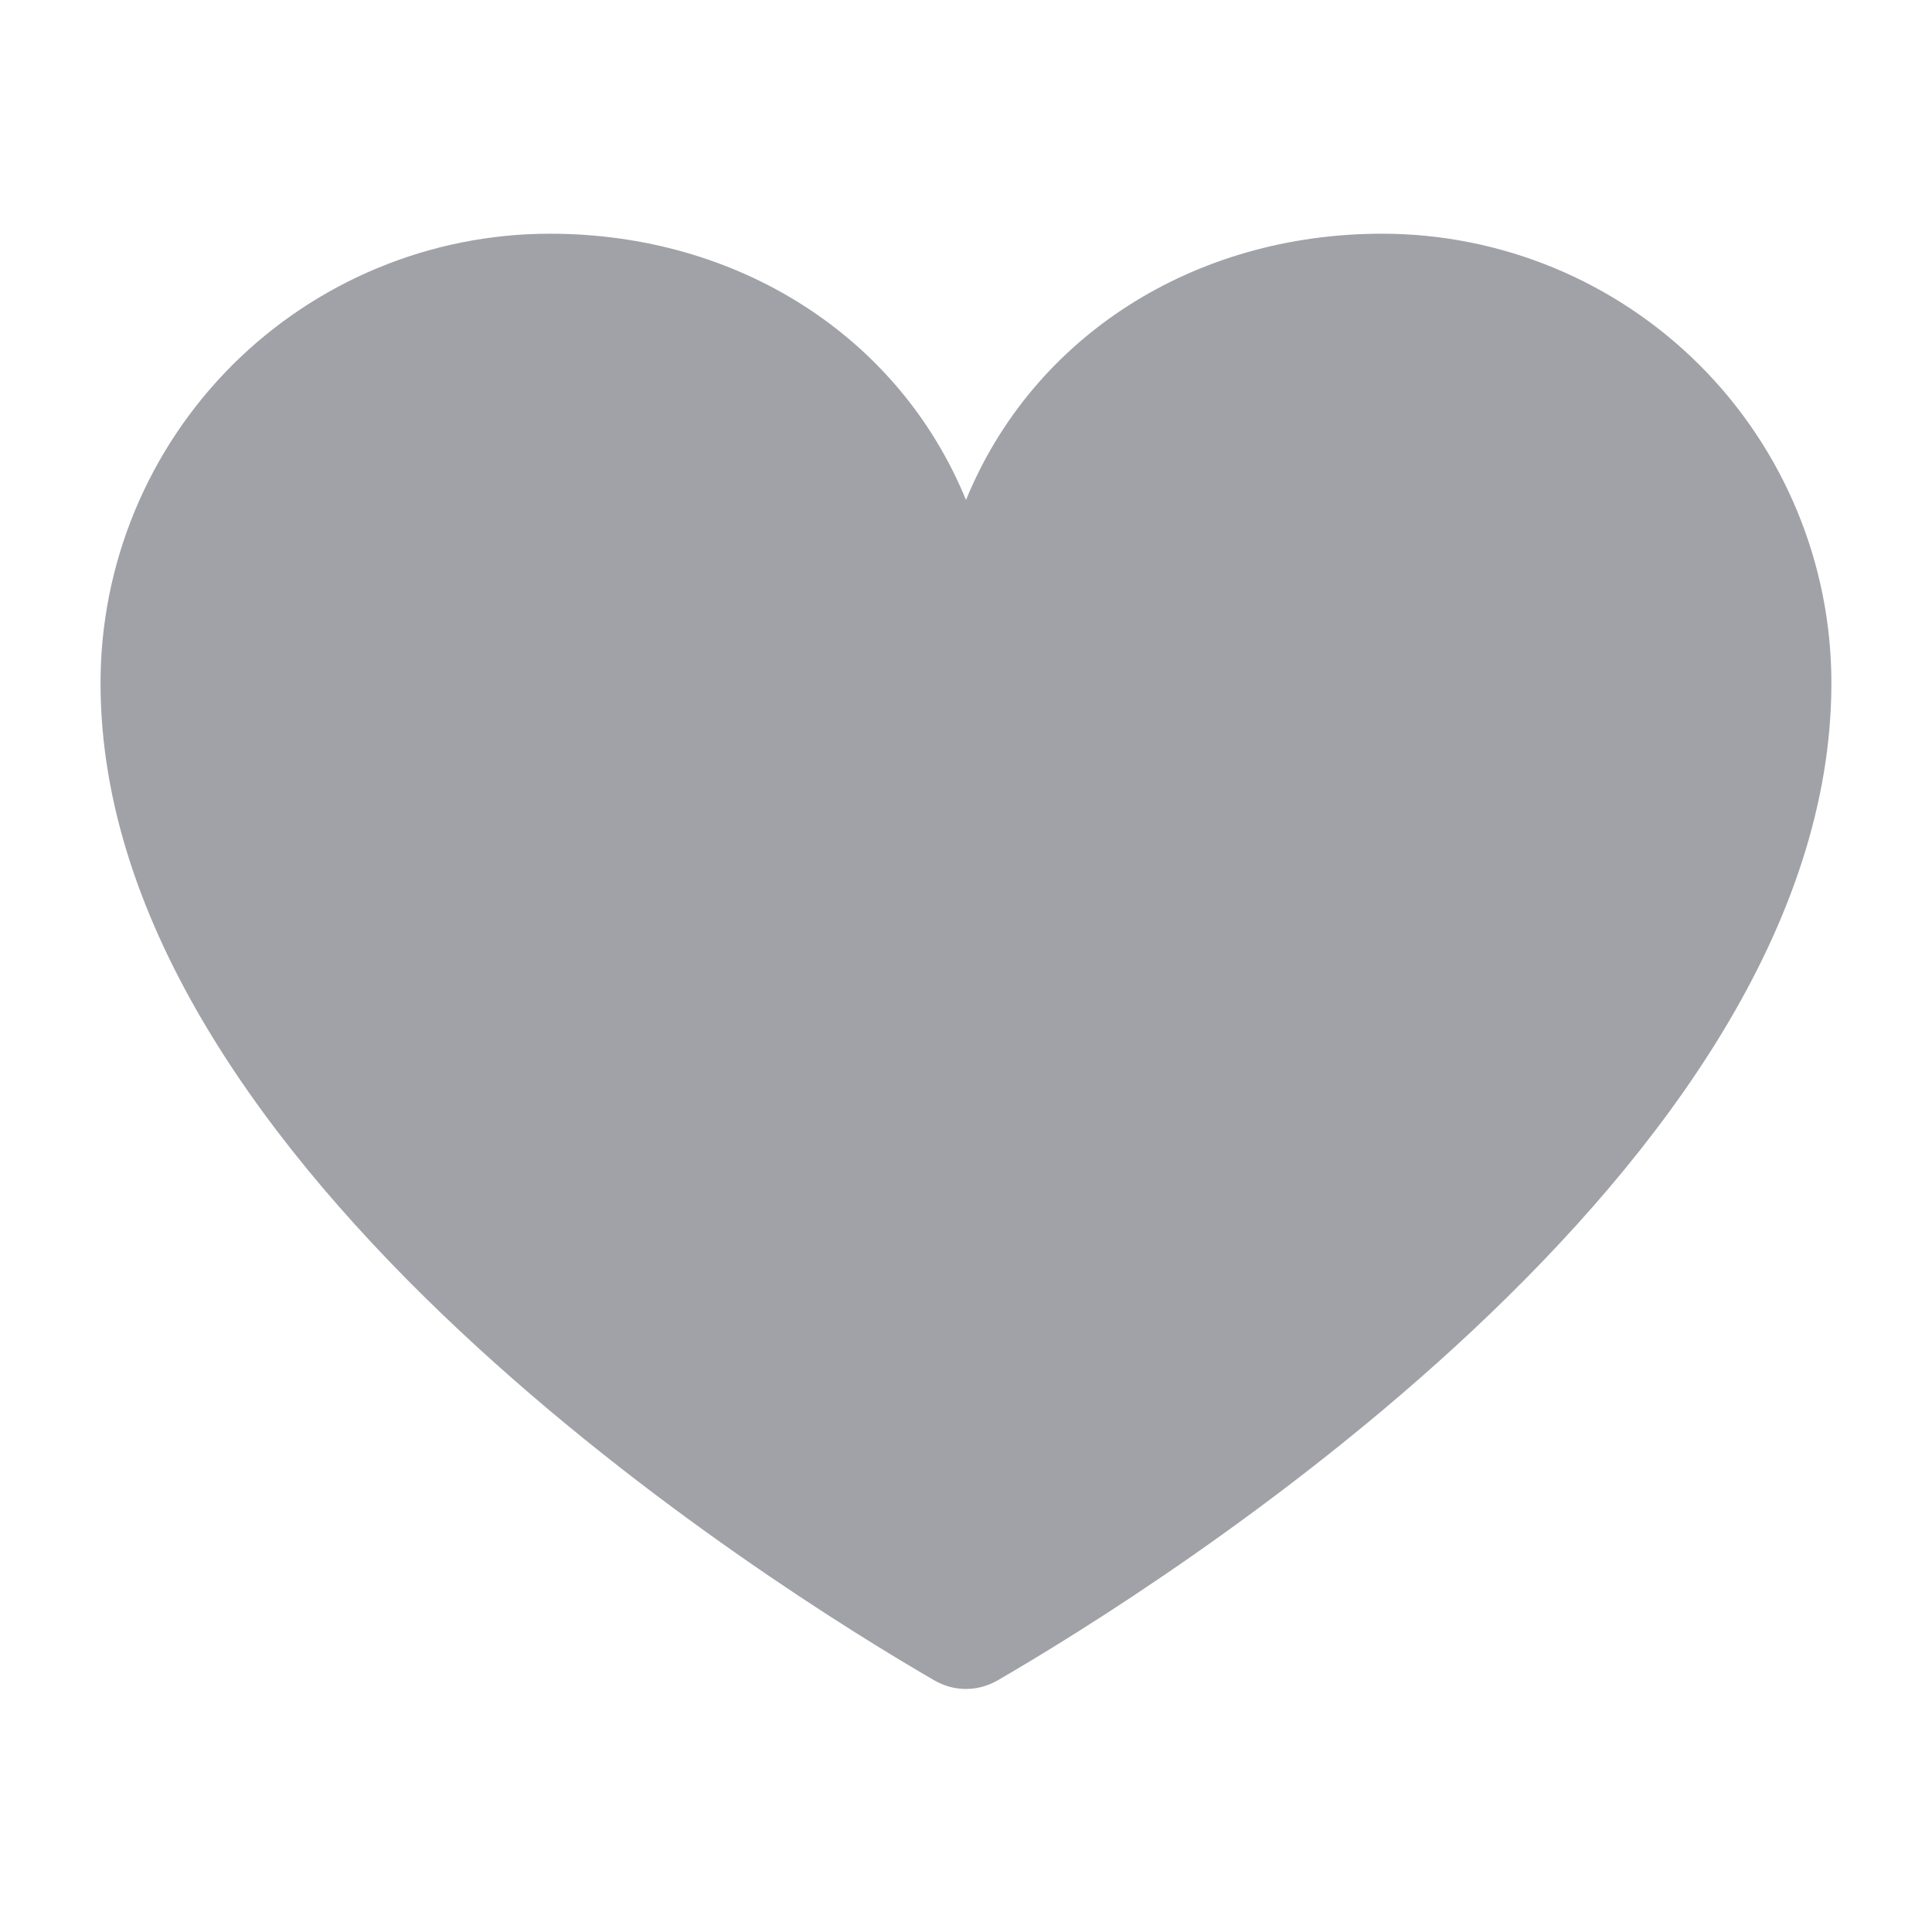 <svg width="28" height="28" viewBox="0 0 28 28" fill="none" xmlns="http://www.w3.org/2000/svg">
<path d="M14.462 24.351C14.171 24.52 13.828 24.52 13.537 24.351C11.272 23.038 1.457 16.94 1.457 9.899C1.457 8.172 2.143 6.516 3.364 5.294C4.586 4.073 6.242 3.387 7.97 3.387C10.694 3.387 13.027 4.871 14 7.246C14.972 4.871 17.305 3.387 20.03 3.387C21.757 3.387 23.413 4.073 24.635 5.294C25.856 6.516 26.542 8.172 26.542 9.899C26.542 16.94 16.727 23.038 14.462 24.351Z" fill="#A0A2A7"/>
</svg>
